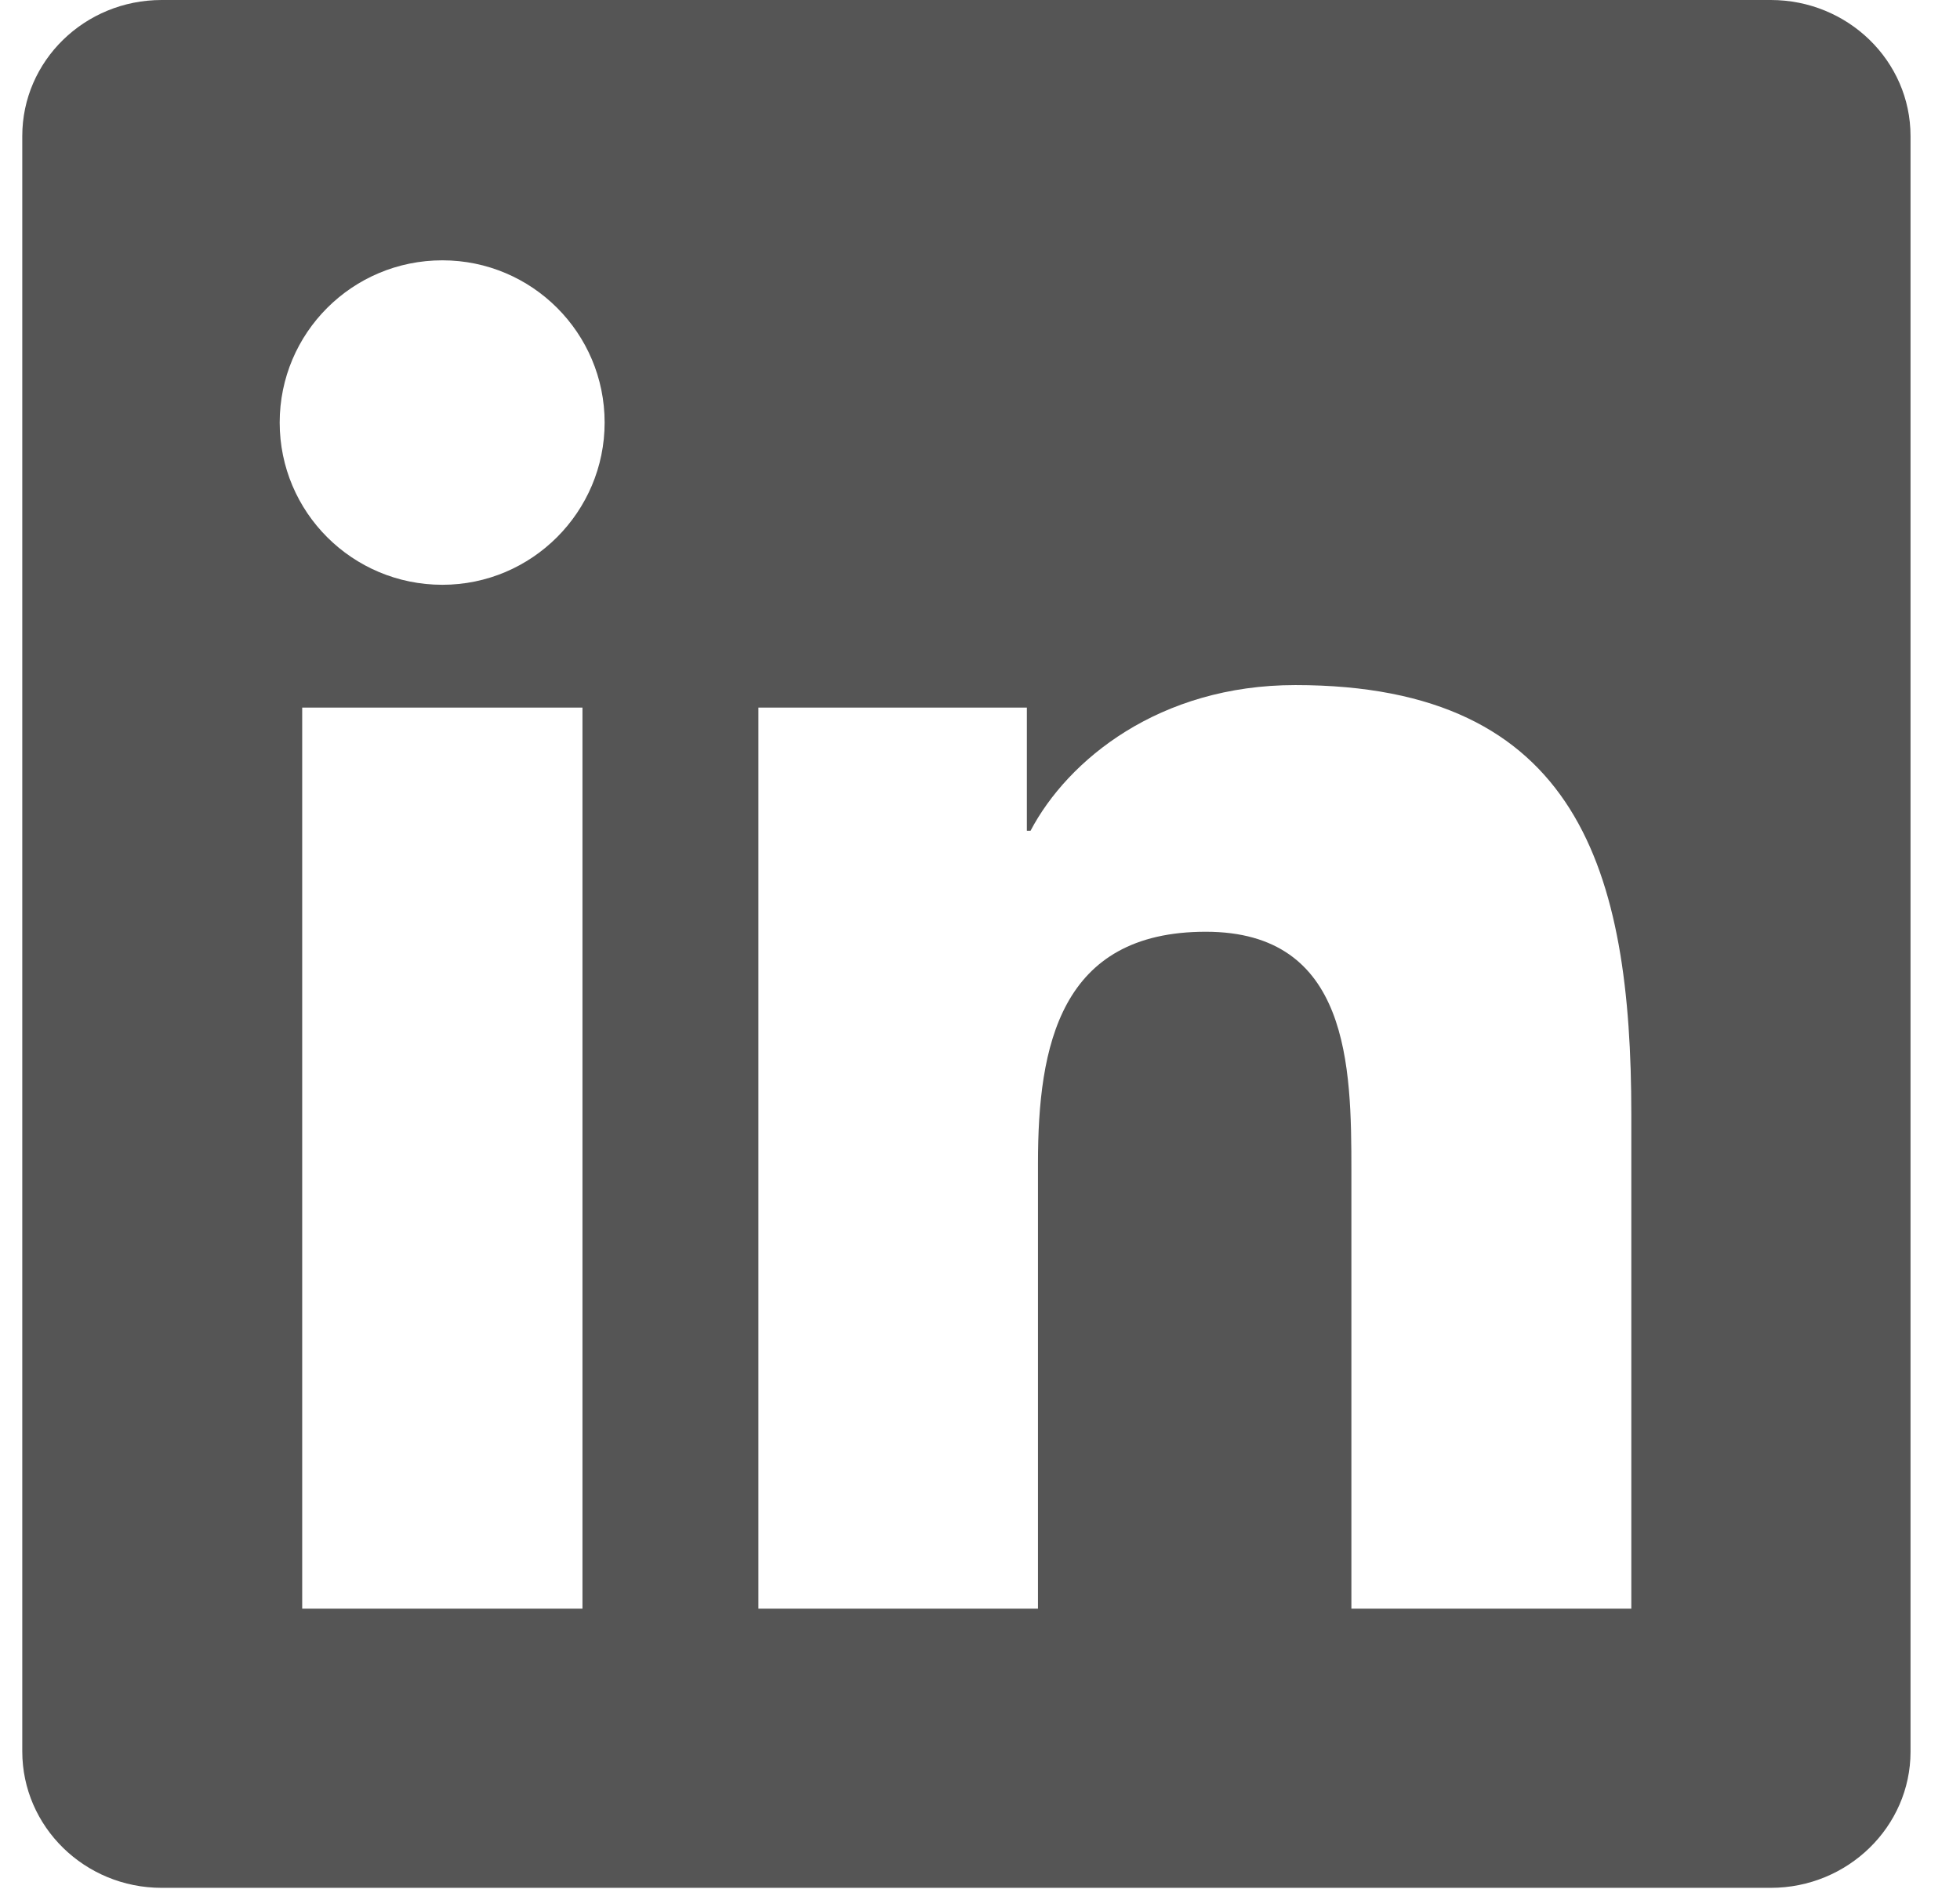 <svg width="33" height="32" viewBox="0 0 33 32" fill="none" xmlns="http://www.w3.org/2000/svg">
<path d="M29.814 0H2.722C1.425 0 0.375 1.025 0.375 2.291V29.494C0.375 30.761 1.425 31.792 2.722 31.792H29.814C31.111 31.792 32.167 30.761 32.167 29.5V2.291C32.167 1.025 31.111 0 29.814 0ZM9.807 27.091H5.088V11.916H9.807V27.091ZM7.448 9.848C5.932 9.848 4.709 8.625 4.709 7.116C4.709 5.607 5.932 4.384 7.448 4.384C8.956 4.384 10.18 5.607 10.18 7.116C10.18 8.619 8.956 9.848 7.448 9.848ZM27.466 27.091H22.753V19.715C22.753 17.957 22.723 15.691 20.301 15.691C17.848 15.691 17.476 17.61 17.476 19.59V27.091H12.769V11.916H17.289V13.99H17.351C17.979 12.797 19.518 11.537 21.81 11.537C26.585 11.537 27.466 14.679 27.466 18.765V27.091V27.091Z" fill="#555555"/>
</svg>
